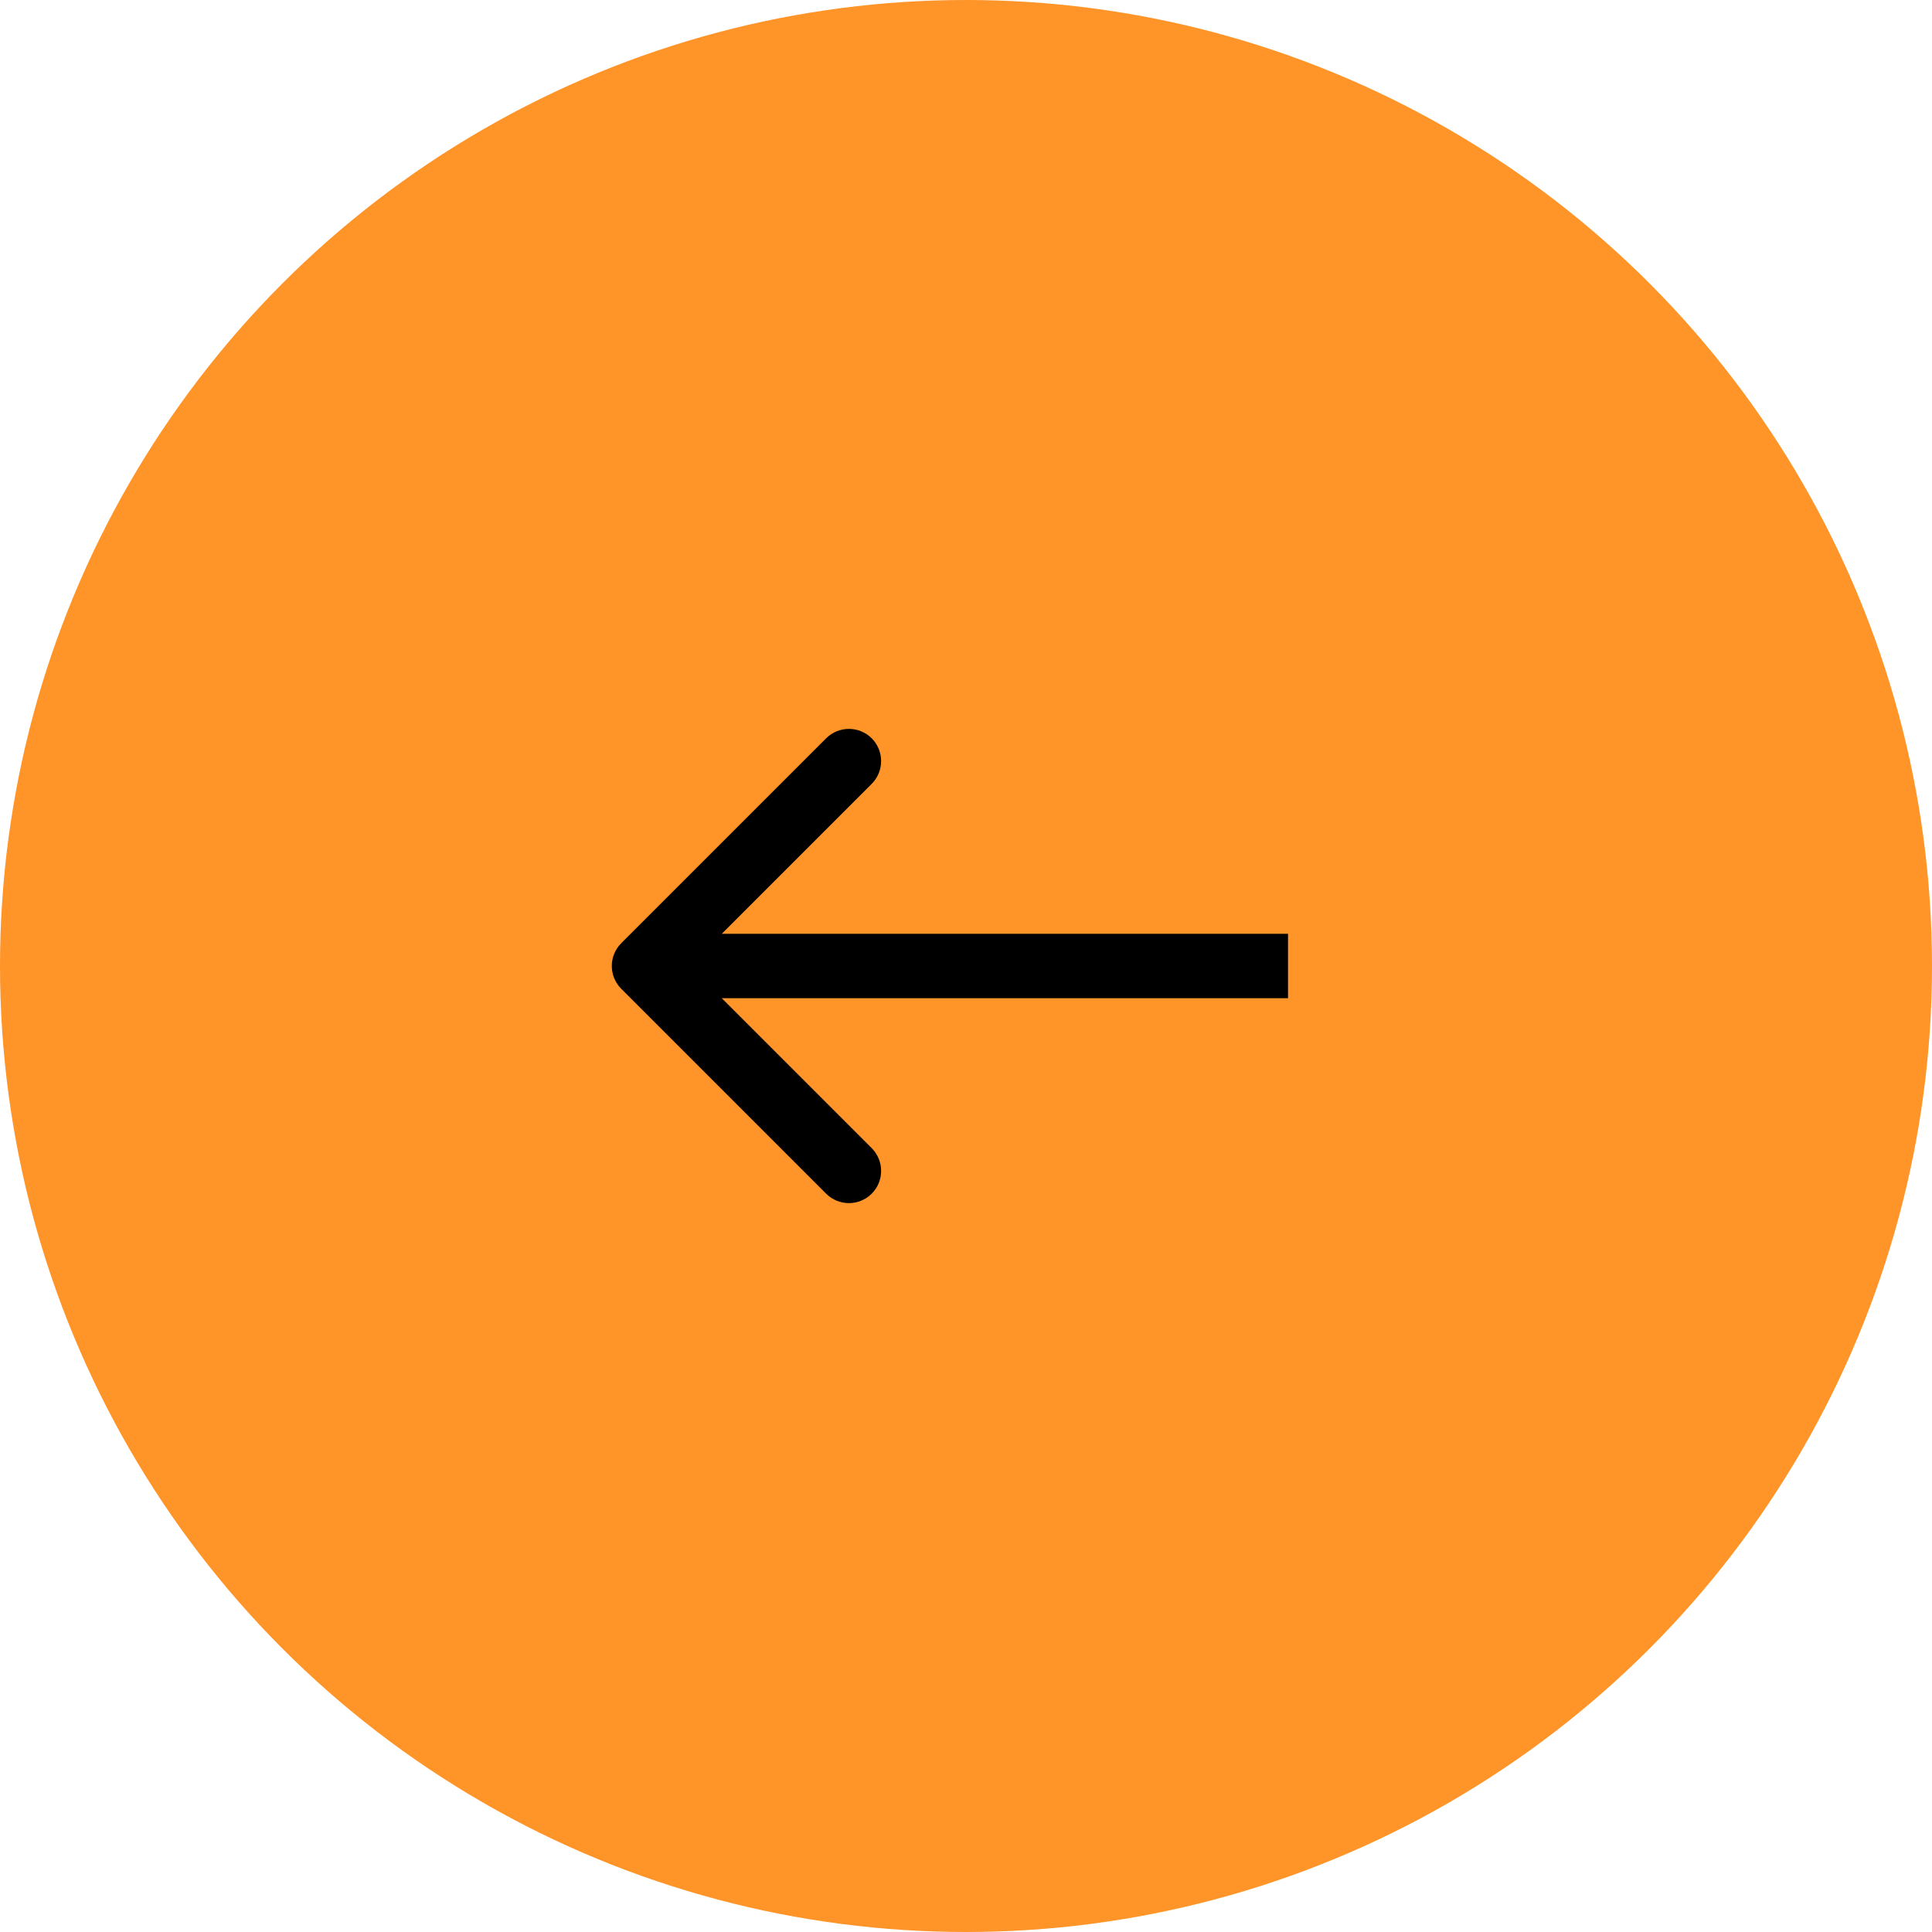<svg width="25" height="25" viewBox="0 0 25 25" fill="none" xmlns="http://www.w3.org/2000/svg">
<circle cx="12.5" cy="12.5" r="12.5" transform="rotate(-180 12.5 12.5)" fill="#FF9428"/>
<path d="M8.039 12.205C7.876 12.368 7.876 12.632 8.039 12.795L10.69 15.446C10.853 15.609 11.117 15.609 11.28 15.446C11.442 15.284 11.442 15.02 11.28 14.857L8.923 12.5L11.28 10.143C11.442 9.98 11.442 9.716 11.28 9.554C11.117 9.391 10.853 9.391 10.69 9.554L8.039 12.205ZM16.667 12.5L16.667 12.083L8.333 12.083L8.333 12.5L8.333 12.917L16.667 12.917L16.667 12.5Z" fill="black"/>
</svg>
